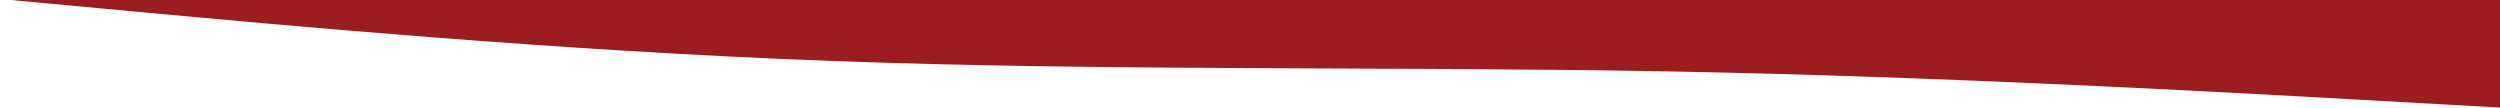 <svg width="2487" height="107" viewBox="0 0 2487 107" fill="none" xmlns="http://www.w3.org/2000/svg">
<path d="M0 -1L138.167 11.873C276.333 24.554 552.667 50.589 829 60.714C1105.33 70.839 1381.67 66.018 1658 70.984C1934.33 76.143 2210.67 91.571 2348.83 99.286L2487 107V-1H2348.83C2210.67 -1 1934.33 -1 1658 -1C1381.67 -1 1105.33 -1 829 -1C552.667 -1 276.333 -1 138.167 -1H0Z" fill="#9B1D20"/>
</svg>
